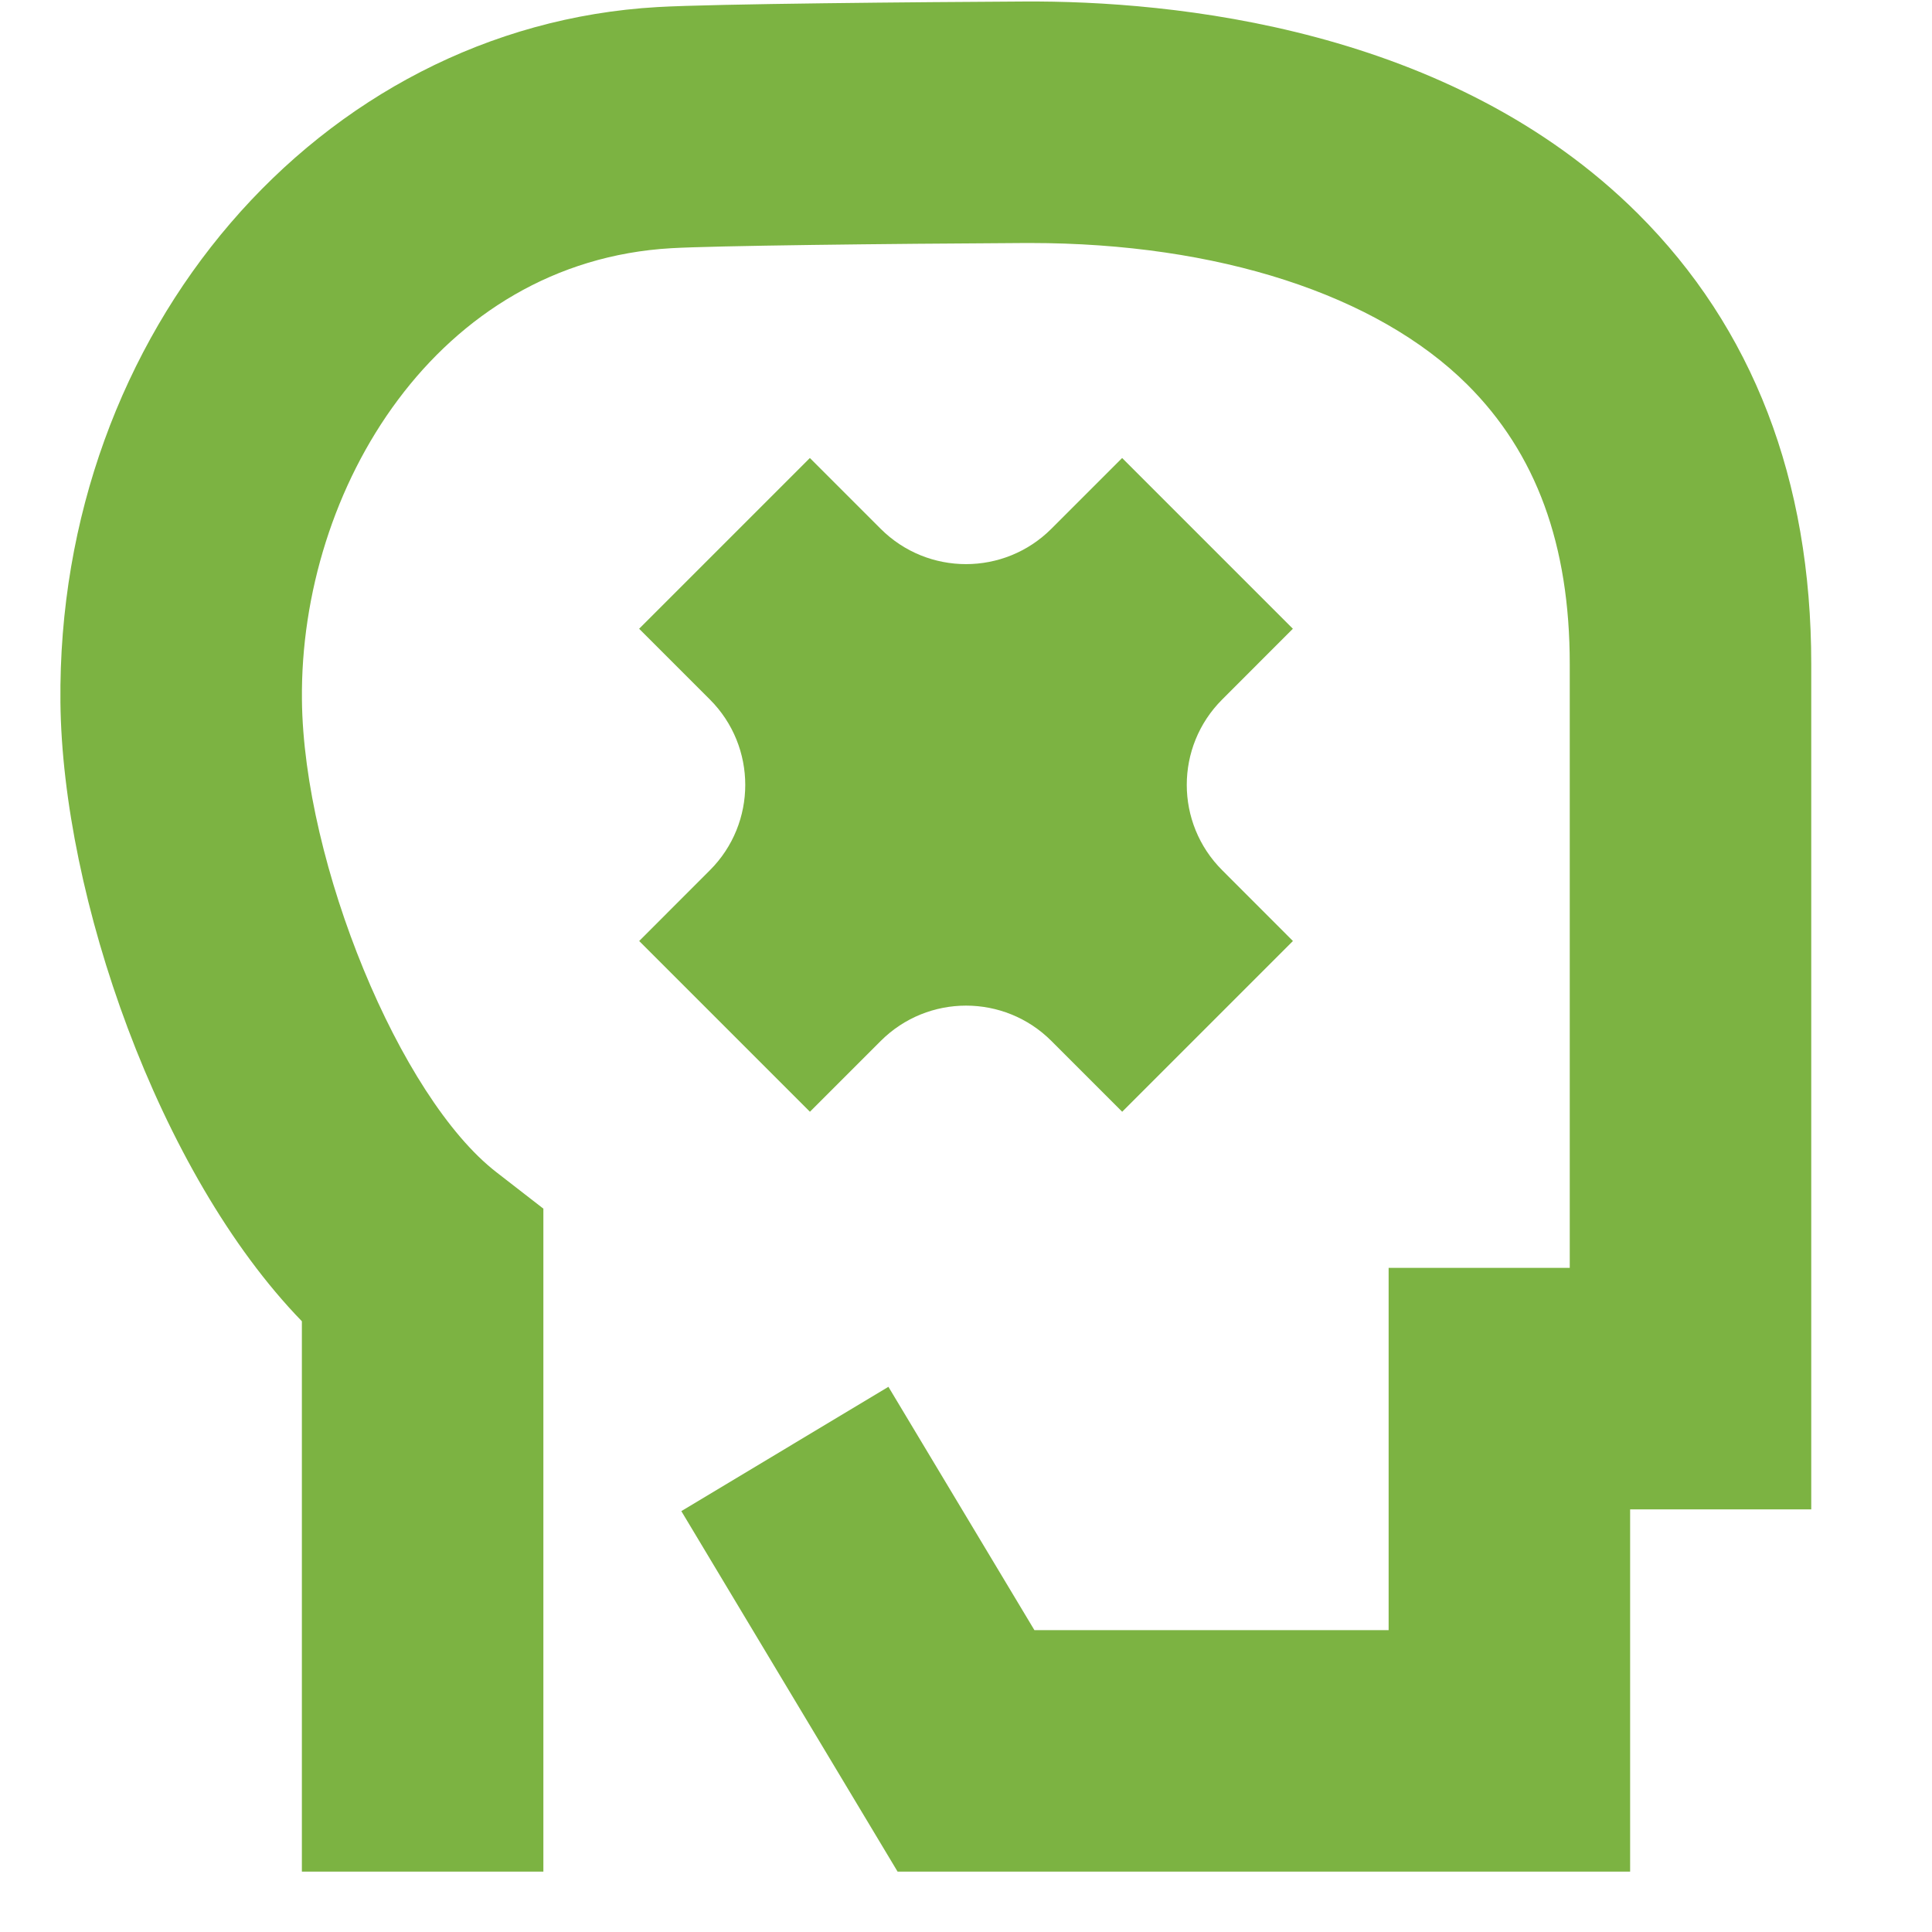 <svg xmlns="http://www.w3.org/2000/svg" xmlns:xlink="http://www.w3.org/1999/xlink" viewBox="0,0,256,256" width="50px" height="50px" fill-rule="nonzero"><g fill="#7cb342" fill-rule="nonzero" stroke="none" stroke-width="1" stroke-linecap="butt" stroke-linejoin="miter" stroke-miterlimit="10" stroke-dasharray="" stroke-dashoffset="0" font-family="none" font-weight="none" font-size="none" text-anchor="none" style="mix-blend-mode: normal"><g transform="scale(8,8)"><path d="M20.243,11.586l1.171,-1.172l-2.828,-2.828l-1.172,1.172c-0.781,0.781 -2.047,0.781 -2.828,0l-1.172,-1.172l-2.828,2.828l1.172,1.172c0.781,0.781 0.781,2.048 0,2.828l-1.171,1.172l2.828,2.828l1.172,-1.172c0.781,-0.781 2.047,-0.781 2.828,0l1.172,1.172l2.828,-2.828l-1.171,-1.172c-0.783,-0.781 -0.783,-2.047 -0.001,-2.828z"></path><path d="M27,31h-12.133l-3.582,-5.971l3.43,-2.059l2.418,4.03h5.867v-6h3v-10c0,-1.979 -0.556,-3.493 -1.697,-4.63c-1.5,-1.492 -4.135,-2.345 -7.239,-2.345c-0.028,0 -0.057,0 -0.086,0c-2.318,0.012 -5.158,0.045 -5.859,0.086c-3.876,0.222 -6.155,3.978 -6.118,7.48c0.027,2.713 1.623,6.59 3.223,7.826l0.776,0.602v10.981h-4v-9.116c-2.385,-2.457 -3.967,-7.055 -3.999,-10.251c-0.063,-6.137 4.28,-11.194 9.89,-11.516c0.936,-0.054 4.378,-0.083 6.067,-0.092c2.463,-0.016 7.068,0.428 10.166,3.509c1.908,1.9 2.876,4.411 2.876,7.466v14h-3z"></path></g></g></svg>